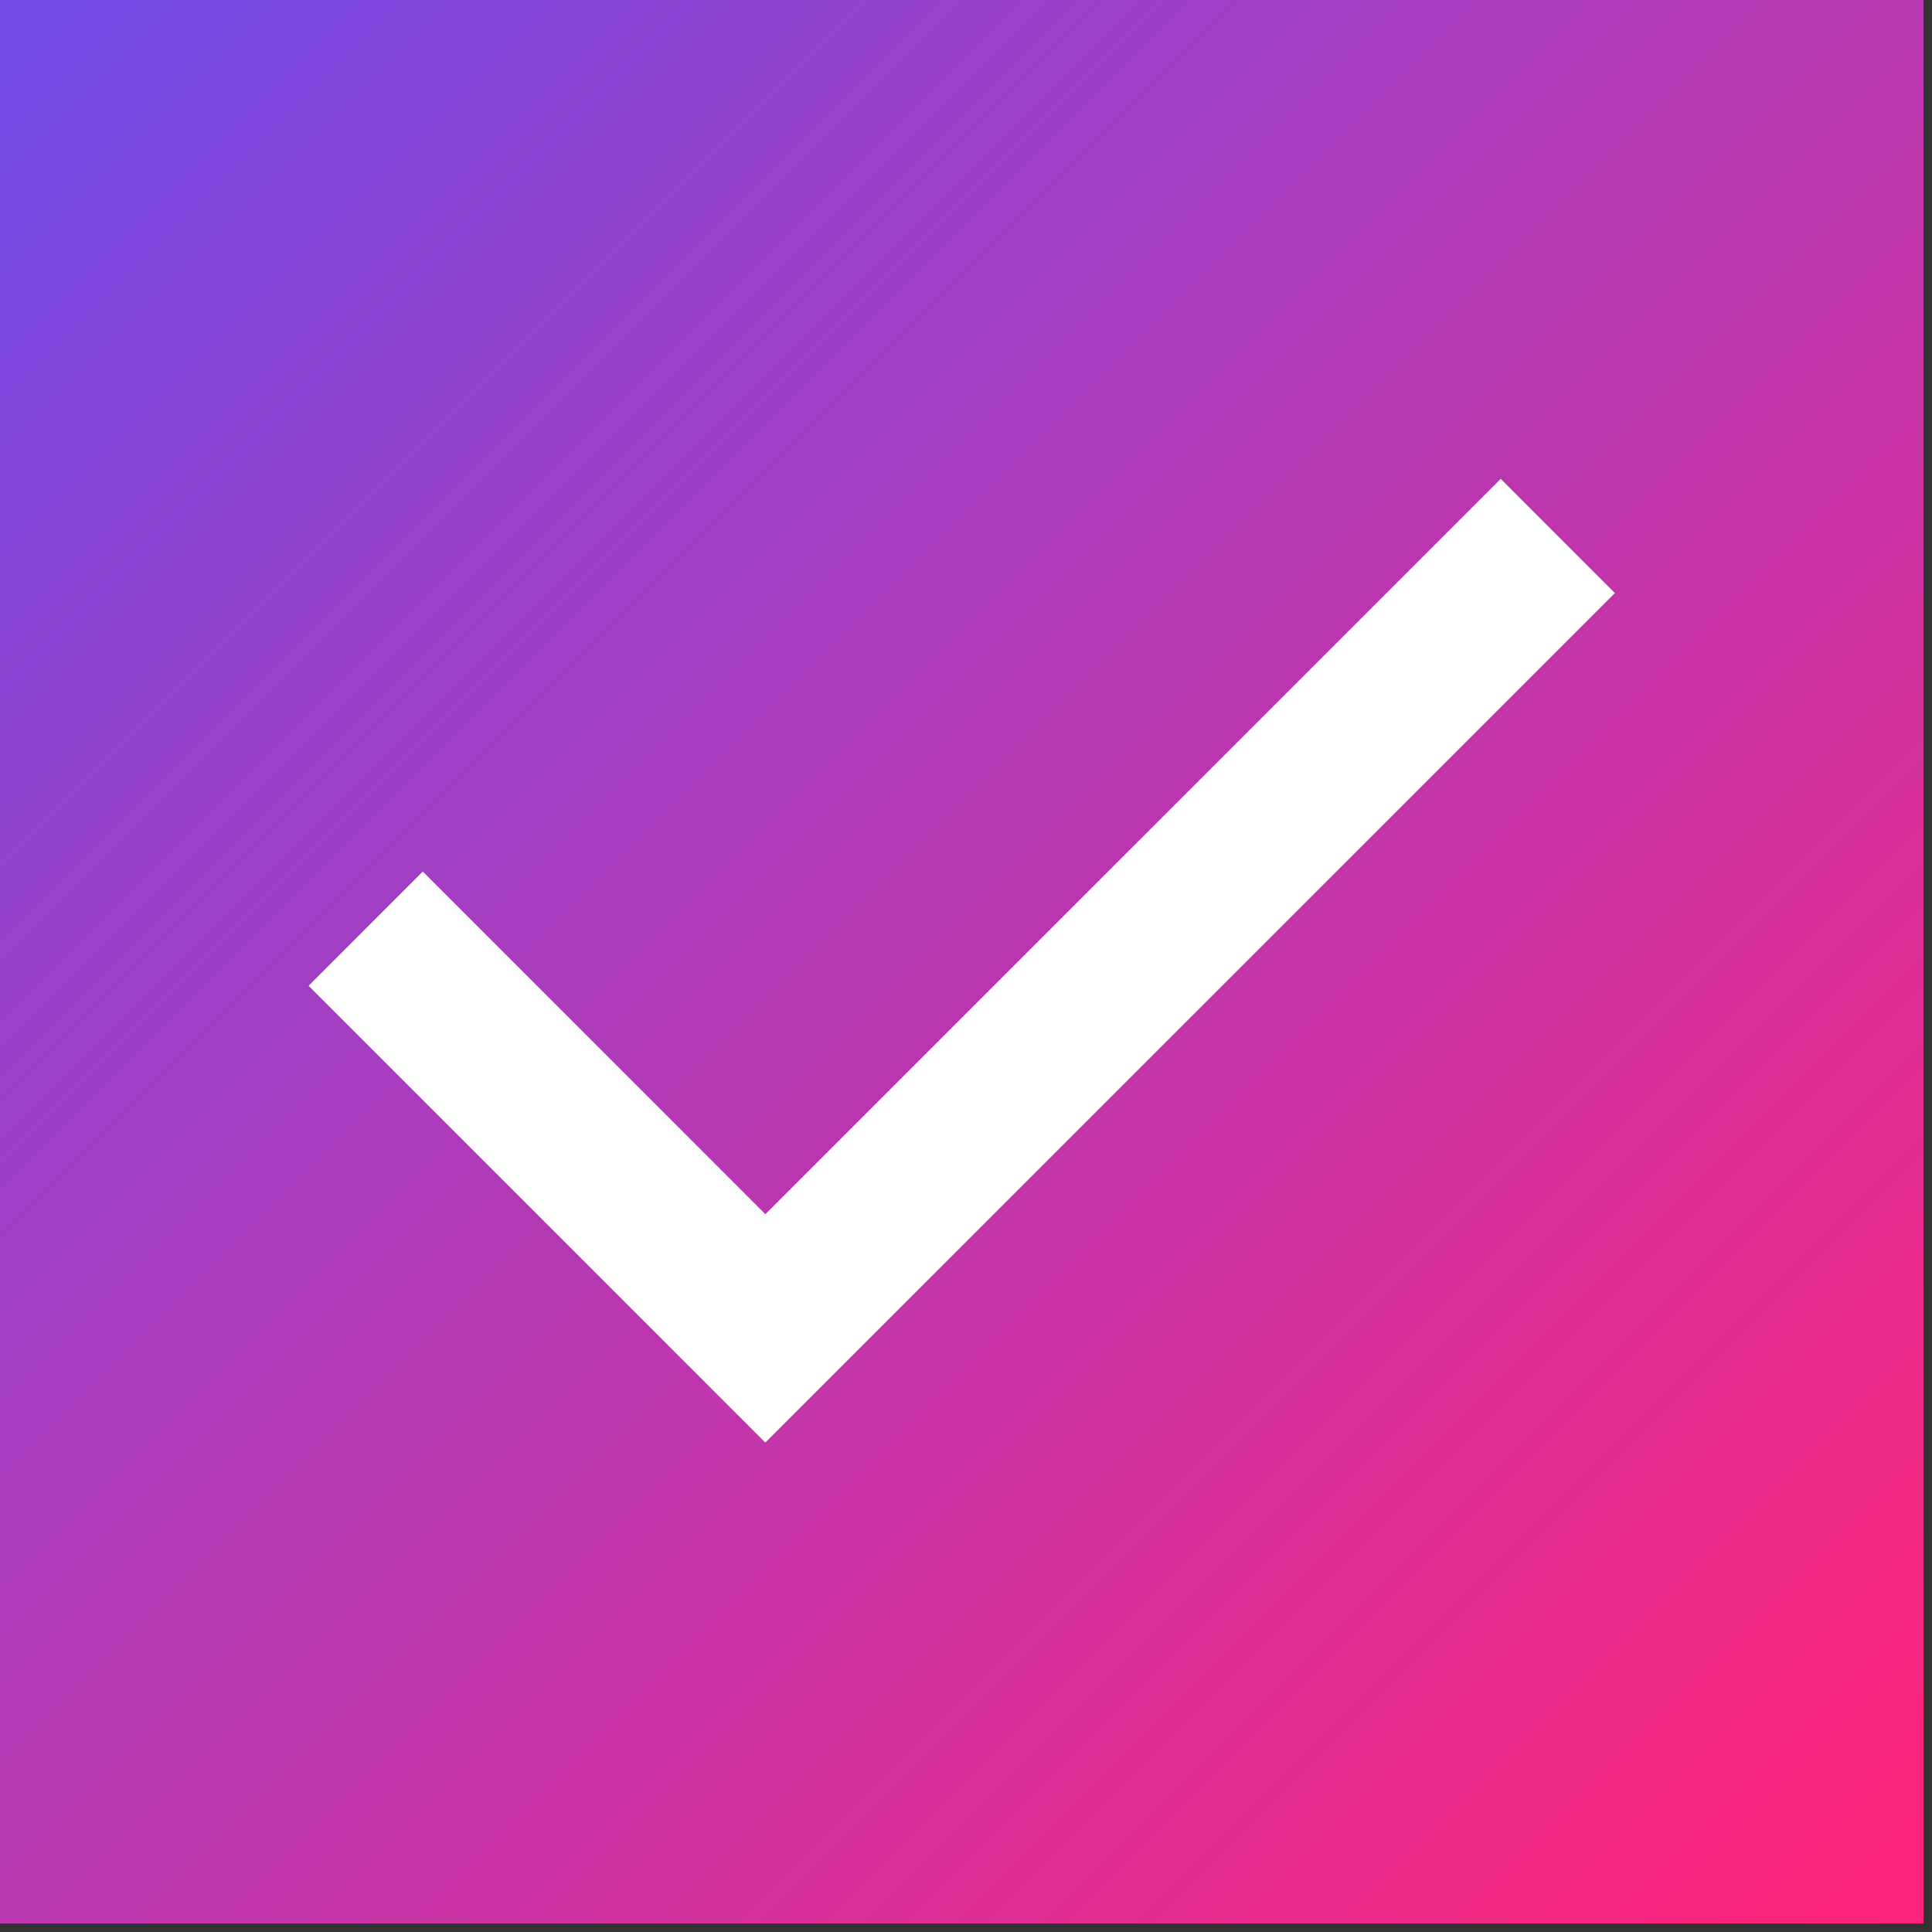 <svg version="1.0" preserveAspectRatio="xMidYMid meet" height="150" viewBox="0 0 112.5 112.5" zoomAndPan="magnify" width="150" xmlns:xlink="http://www.w3.org/1999/xlink" xmlns="http://www.w3.org/2000/svg"><rect x="0" y="0" width="112.5" height="112.5" fill="#333333" stroke="none"/><defs><clipPath id="fc1376d36c"><path clip-rule="nonzero" d="M 0 0 L 112.004 0 L 112.004 112.004 L 0 112.004 Z M 0 0"></path></clipPath><linearGradient id="ffc7b7cb8c" y2="150" gradientUnits="userSpaceOnUse" x2="150" y1="-0" gradientTransform="matrix(0.747, 0, 0, 0.747, 0, 0)" x1="-0"><stop offset="0" stop-color="rgb(44.699%, 29.799%, 91.399%)" stop-opacity="1"></stop><stop offset="0.004" stop-color="rgb(44.914%, 29.735%, 91.225%)" stop-opacity="1"></stop><stop offset="0.008" stop-color="rgb(45.131%, 29.671%, 91.051%)" stop-opacity="1"></stop><stop offset="0.012" stop-color="rgb(45.346%, 29.605%, 90.875%)" stop-opacity="1"></stop><stop offset="0.016" stop-color="rgb(45.563%, 29.541%, 90.701%)" stop-opacity="1"></stop><stop offset="0.02" stop-color="rgb(45.778%, 29.477%, 90.526%)" stop-opacity="1"></stop><stop offset="0.023" stop-color="rgb(45.995%, 29.413%, 90.352%)" stop-opacity="1"></stop><stop offset="0.027" stop-color="rgb(46.211%, 29.347%, 90.176%)" stop-opacity="1"></stop><stop offset="0.031" stop-color="rgb(46.428%, 29.283%, 90.002%)" stop-opacity="1"></stop><stop offset="0.035" stop-color="rgb(46.643%, 29.219%, 89.827%)" stop-opacity="1"></stop><stop offset="0.039" stop-color="rgb(46.86%, 29.155%, 89.653%)" stop-opacity="1"></stop><stop offset="0.043" stop-color="rgb(47.075%, 29.089%, 89.478%)" stop-opacity="1"></stop><stop offset="0.047" stop-color="rgb(47.292%, 29.025%, 89.304%)" stop-opacity="1"></stop><stop offset="0.051" stop-color="rgb(47.507%, 28.961%, 89.128%)" stop-opacity="1"></stop><stop offset="0.055" stop-color="rgb(47.723%, 28.897%, 88.954%)" stop-opacity="1"></stop><stop offset="0.059" stop-color="rgb(47.939%, 28.831%, 88.779%)" stop-opacity="1"></stop><stop offset="0.062" stop-color="rgb(48.155%, 28.767%, 88.605%)" stop-opacity="1"></stop><stop offset="0.066" stop-color="rgb(48.37%, 28.703%, 88.431%)" stop-opacity="1"></stop><stop offset="0.07" stop-color="rgb(48.587%, 28.639%, 88.257%)" stop-opacity="1"></stop><stop offset="0.074" stop-color="rgb(48.802%, 28.574%, 88.081%)" stop-opacity="1"></stop><stop offset="0.078" stop-color="rgb(49.019%, 28.51%, 87.907%)" stop-opacity="1"></stop><stop offset="0.082" stop-color="rgb(49.236%, 28.445%, 87.732%)" stop-opacity="1"></stop><stop offset="0.086" stop-color="rgb(49.452%, 28.381%, 87.558%)" stop-opacity="1"></stop><stop offset="0.09" stop-color="rgb(49.667%, 28.316%, 87.383%)" stop-opacity="1"></stop><stop offset="0.094" stop-color="rgb(49.884%, 28.252%, 87.209%)" stop-opacity="1"></stop><stop offset="0.098" stop-color="rgb(50.099%, 28.188%, 87.033%)" stop-opacity="1"></stop><stop offset="0.102" stop-color="rgb(50.316%, 28.123%, 86.859%)" stop-opacity="1"></stop><stop offset="0.105" stop-color="rgb(50.531%, 28.059%, 86.684%)" stop-opacity="1"></stop><stop offset="0.109" stop-color="rgb(50.748%, 27.995%, 86.51%)" stop-opacity="1"></stop><stop offset="0.113" stop-color="rgb(50.963%, 27.93%, 86.334%)" stop-opacity="1"></stop><stop offset="0.117" stop-color="rgb(51.18%, 27.866%, 86.16%)" stop-opacity="1"></stop><stop offset="0.121" stop-color="rgb(51.395%, 27.802%, 85.986%)" stop-opacity="1"></stop><stop offset="0.125" stop-color="rgb(51.611%, 27.737%, 85.812%)" stop-opacity="1"></stop><stop offset="0.129" stop-color="rgb(51.826%, 27.672%, 85.637%)" stop-opacity="1"></stop><stop offset="0.133" stop-color="rgb(52.043%, 27.608%, 85.463%)" stop-opacity="1"></stop><stop offset="0.137" stop-color="rgb(52.26%, 27.544%, 85.287%)" stop-opacity="1"></stop><stop offset="0.141" stop-color="rgb(52.477%, 27.48%, 85.114%)" stop-opacity="1"></stop><stop offset="0.145" stop-color="rgb(52.692%, 27.414%, 84.938%)" stop-opacity="1"></stop><stop offset="0.148" stop-color="rgb(52.908%, 27.35%, 84.764%)" stop-opacity="1"></stop><stop offset="0.152" stop-color="rgb(53.123%, 27.286%, 84.589%)" stop-opacity="1"></stop><stop offset="0.156" stop-color="rgb(53.34%, 27.222%, 84.415%)" stop-opacity="1"></stop><stop offset="0.16" stop-color="rgb(53.555%, 27.156%, 84.239%)" stop-opacity="1"></stop><stop offset="0.164" stop-color="rgb(53.772%, 27.092%, 84.065%)" stop-opacity="1"></stop><stop offset="0.168" stop-color="rgb(53.987%, 27.028%, 83.89%)" stop-opacity="1"></stop><stop offset="0.172" stop-color="rgb(54.204%, 26.964%, 83.716%)" stop-opacity="1"></stop><stop offset="0.176" stop-color="rgb(54.419%, 26.898%, 83.542%)" stop-opacity="1"></stop><stop offset="0.18" stop-color="rgb(54.636%, 26.834%, 83.368%)" stop-opacity="1"></stop><stop offset="0.184" stop-color="rgb(54.851%, 26.77%, 83.192%)" stop-opacity="1"></stop><stop offset="0.188" stop-color="rgb(55.067%, 26.706%, 83.018%)" stop-opacity="1"></stop><stop offset="0.191" stop-color="rgb(55.283%, 26.64%, 82.843%)" stop-opacity="1"></stop><stop offset="0.195" stop-color="rgb(55.499%, 26.576%, 82.669%)" stop-opacity="1"></stop><stop offset="0.199" stop-color="rgb(55.716%, 26.512%, 82.494%)" stop-opacity="1"></stop><stop offset="0.203" stop-color="rgb(55.933%, 26.448%, 82.32%)" stop-opacity="1"></stop><stop offset="0.207" stop-color="rgb(56.148%, 26.382%, 82.144%)" stop-opacity="1"></stop><stop offset="0.211" stop-color="rgb(56.364%, 26.318%, 81.97%)" stop-opacity="1"></stop><stop offset="0.215" stop-color="rgb(56.58%, 26.254%, 81.795%)" stop-opacity="1"></stop><stop offset="0.219" stop-color="rgb(56.796%, 26.19%, 81.621%)" stop-opacity="1"></stop><stop offset="0.223" stop-color="rgb(57.011%, 26.125%, 81.445%)" stop-opacity="1"></stop><stop offset="0.227" stop-color="rgb(57.228%, 26.06%, 81.271%)" stop-opacity="1"></stop><stop offset="0.23" stop-color="rgb(57.443%, 25.996%, 81.096%)" stop-opacity="1"></stop><stop offset="0.234" stop-color="rgb(57.66%, 25.932%, 80.922%)" stop-opacity="1"></stop><stop offset="0.238" stop-color="rgb(57.875%, 25.867%, 80.748%)" stop-opacity="1"></stop><stop offset="0.242" stop-color="rgb(58.092%, 25.803%, 80.574%)" stop-opacity="1"></stop><stop offset="0.246" stop-color="rgb(58.307%, 25.739%, 80.399%)" stop-opacity="1"></stop><stop offset="0.25" stop-color="rgb(58.524%, 25.674%, 80.225%)" stop-opacity="1"></stop><stop offset="0.254" stop-color="rgb(58.74%, 25.609%, 80.049%)" stop-opacity="1"></stop><stop offset="0.258" stop-color="rgb(58.957%, 25.545%, 79.875%)" stop-opacity="1"></stop><stop offset="0.262" stop-color="rgb(59.172%, 25.481%, 79.7%)" stop-opacity="1"></stop><stop offset="0.266" stop-color="rgb(59.389%, 25.417%, 79.526%)" stop-opacity="1"></stop><stop offset="0.27" stop-color="rgb(59.604%, 25.351%, 79.35%)" stop-opacity="1"></stop><stop offset="0.273" stop-color="rgb(59.821%, 25.287%, 79.176%)" stop-opacity="1"></stop><stop offset="0.277" stop-color="rgb(60.036%, 25.223%, 79.001%)" stop-opacity="1"></stop><stop offset="0.281" stop-color="rgb(60.252%, 25.159%, 78.827%)" stop-opacity="1"></stop><stop offset="0.285" stop-color="rgb(60.468%, 25.093%, 78.651%)" stop-opacity="1"></stop><stop offset="0.289" stop-color="rgb(60.684%, 25.029%, 78.477%)" stop-opacity="1"></stop><stop offset="0.293" stop-color="rgb(60.899%, 24.965%, 78.304%)" stop-opacity="1"></stop><stop offset="0.297" stop-color="rgb(61.116%, 24.901%, 78.13%)" stop-opacity="1"></stop><stop offset="0.301" stop-color="rgb(61.331%, 24.837%, 77.954%)" stop-opacity="1"></stop><stop offset="0.305" stop-color="rgb(61.548%, 24.773%, 77.78%)" stop-opacity="1"></stop><stop offset="0.309" stop-color="rgb(61.765%, 24.707%, 77.605%)" stop-opacity="1"></stop><stop offset="0.312" stop-color="rgb(61.981%, 24.643%, 77.431%)" stop-opacity="1"></stop><stop offset="0.316" stop-color="rgb(62.196%, 24.579%, 77.255%)" stop-opacity="1"></stop><stop offset="0.32" stop-color="rgb(62.413%, 24.515%, 77.081%)" stop-opacity="1"></stop><stop offset="0.324" stop-color="rgb(62.628%, 24.449%, 76.906%)" stop-opacity="1"></stop><stop offset="0.328" stop-color="rgb(62.845%, 24.385%, 76.732%)" stop-opacity="1"></stop><stop offset="0.332" stop-color="rgb(63.06%, 24.321%, 76.556%)" stop-opacity="1"></stop><stop offset="0.336" stop-color="rgb(63.277%, 24.257%, 76.382%)" stop-opacity="1"></stop><stop offset="0.34" stop-color="rgb(63.492%, 24.191%, 76.207%)" stop-opacity="1"></stop><stop offset="0.344" stop-color="rgb(63.708%, 24.127%, 76.033%)" stop-opacity="1"></stop><stop offset="0.348" stop-color="rgb(63.924%, 24.063%, 75.859%)" stop-opacity="1"></stop><stop offset="0.352" stop-color="rgb(64.14%, 23.999%, 75.685%)" stop-opacity="1"></stop><stop offset="0.355" stop-color="rgb(64.355%, 23.933%, 75.51%)" stop-opacity="1"></stop><stop offset="0.359" stop-color="rgb(64.572%, 23.869%, 75.336%)" stop-opacity="1"></stop><stop offset="0.363" stop-color="rgb(64.787%, 23.805%, 75.16%)" stop-opacity="1"></stop><stop offset="0.367" stop-color="rgb(65.004%, 23.741%, 74.986%)" stop-opacity="1"></stop><stop offset="0.371" stop-color="rgb(65.221%, 23.676%, 74.811%)" stop-opacity="1"></stop><stop offset="0.375" stop-color="rgb(65.437%, 23.611%, 74.637%)" stop-opacity="1"></stop><stop offset="0.379" stop-color="rgb(65.652%, 23.547%, 74.461%)" stop-opacity="1"></stop><stop offset="0.383" stop-color="rgb(65.869%, 23.483%, 74.287%)" stop-opacity="1"></stop><stop offset="0.387" stop-color="rgb(66.084%, 23.418%, 74.112%)" stop-opacity="1"></stop><stop offset="0.391" stop-color="rgb(66.301%, 23.354%, 73.938%)" stop-opacity="1"></stop><stop offset="0.395" stop-color="rgb(66.516%, 23.289%, 73.763%)" stop-opacity="1"></stop><stop offset="0.398" stop-color="rgb(66.733%, 23.225%, 73.589%)" stop-opacity="1"></stop><stop offset="0.402" stop-color="rgb(66.948%, 23.16%, 73.413%)" stop-opacity="1"></stop><stop offset="0.406" stop-color="rgb(67.165%, 23.096%, 73.239%)" stop-opacity="1"></stop><stop offset="0.41" stop-color="rgb(67.38%, 23.032%, 73.065%)" stop-opacity="1"></stop><stop offset="0.414" stop-color="rgb(67.596%, 22.968%, 72.891%)" stop-opacity="1"></stop><stop offset="0.418" stop-color="rgb(67.812%, 22.902%, 72.716%)" stop-opacity="1"></stop><stop offset="0.422" stop-color="rgb(68.028%, 22.838%, 72.542%)" stop-opacity="1"></stop><stop offset="0.426" stop-color="rgb(68.245%, 22.774%, 72.366%)" stop-opacity="1"></stop><stop offset="0.43" stop-color="rgb(68.462%, 22.71%, 72.192%)" stop-opacity="1"></stop><stop offset="0.434" stop-color="rgb(68.677%, 22.644%, 72.017%)" stop-opacity="1"></stop><stop offset="0.438" stop-color="rgb(68.893%, 22.58%, 71.843%)" stop-opacity="1"></stop><stop offset="0.441" stop-color="rgb(69.109%, 22.516%, 71.667%)" stop-opacity="1"></stop><stop offset="0.445" stop-color="rgb(69.325%, 22.452%, 71.494%)" stop-opacity="1"></stop><stop offset="0.449" stop-color="rgb(69.54%, 22.386%, 71.318%)" stop-opacity="1"></stop><stop offset="0.453" stop-color="rgb(69.757%, 22.322%, 71.144%)" stop-opacity="1"></stop><stop offset="0.457" stop-color="rgb(69.972%, 22.258%, 70.969%)" stop-opacity="1"></stop><stop offset="0.461" stop-color="rgb(70.189%, 22.194%, 70.795%)" stop-opacity="1"></stop><stop offset="0.465" stop-color="rgb(70.404%, 22.128%, 70.621%)" stop-opacity="1"></stop><stop offset="0.469" stop-color="rgb(70.621%, 22.064%, 70.447%)" stop-opacity="1"></stop><stop offset="0.473" stop-color="rgb(70.836%, 22%, 70.271%)" stop-opacity="1"></stop><stop offset="0.477" stop-color="rgb(71.053%, 21.936%, 70.097%)" stop-opacity="1"></stop><stop offset="0.48" stop-color="rgb(71.269%, 21.87%, 69.922%)" stop-opacity="1"></stop><stop offset="0.484" stop-color="rgb(71.486%, 21.806%, 69.748%)" stop-opacity="1"></stop><stop offset="0.488" stop-color="rgb(71.701%, 21.742%, 69.572%)" stop-opacity="1"></stop><stop offset="0.492" stop-color="rgb(71.918%, 21.678%, 69.398%)" stop-opacity="1"></stop><stop offset="0.496" stop-color="rgb(72.133%, 21.614%, 69.223%)" stop-opacity="1"></stop><stop offset="0.5" stop-color="rgb(72.35%, 21.55%, 69.049%)" stop-opacity="1"></stop><stop offset="0.504" stop-color="rgb(72.565%, 21.484%, 68.874%)" stop-opacity="1"></stop><stop offset="0.508" stop-color="rgb(72.781%, 21.42%, 68.7%)" stop-opacity="1"></stop><stop offset="0.512" stop-color="rgb(72.997%, 21.356%, 68.524%)" stop-opacity="1"></stop><stop offset="0.516" stop-color="rgb(73.213%, 21.292%, 68.35%)" stop-opacity="1"></stop><stop offset="0.52" stop-color="rgb(73.428%, 21.227%, 68.176%)" stop-opacity="1"></stop><stop offset="0.523" stop-color="rgb(73.645%, 21.162%, 68.002%)" stop-opacity="1"></stop><stop offset="0.527" stop-color="rgb(73.86%, 21.098%, 67.827%)" stop-opacity="1"></stop><stop offset="0.531" stop-color="rgb(74.077%, 21.034%, 67.653%)" stop-opacity="1"></stop><stop offset="0.535" stop-color="rgb(74.292%, 20.969%, 67.477%)" stop-opacity="1"></stop><stop offset="0.539" stop-color="rgb(74.509%, 20.905%, 67.303%)" stop-opacity="1"></stop><stop offset="0.543" stop-color="rgb(74.725%, 20.84%, 67.128%)" stop-opacity="1"></stop><stop offset="0.547" stop-color="rgb(74.942%, 20.776%, 66.954%)" stop-opacity="1"></stop><stop offset="0.551" stop-color="rgb(75.157%, 20.711%, 66.779%)" stop-opacity="1"></stop><stop offset="0.555" stop-color="rgb(75.374%, 20.647%, 66.605%)" stop-opacity="1"></stop><stop offset="0.559" stop-color="rgb(75.589%, 20.583%, 66.429%)" stop-opacity="1"></stop><stop offset="0.562" stop-color="rgb(75.806%, 20.518%, 66.255%)" stop-opacity="1"></stop><stop offset="0.566" stop-color="rgb(76.021%, 20.453%, 66.08%)" stop-opacity="1"></stop><stop offset="0.57" stop-color="rgb(76.237%, 20.389%, 65.906%)" stop-opacity="1"></stop><stop offset="0.574" stop-color="rgb(76.453%, 20.325%, 65.73%)" stop-opacity="1"></stop><stop offset="0.578" stop-color="rgb(76.669%, 20.261%, 65.556%)" stop-opacity="1"></stop><stop offset="0.582" stop-color="rgb(76.884%, 20.195%, 65.382%)" stop-opacity="1"></stop><stop offset="0.586" stop-color="rgb(77.101%, 20.131%, 65.208%)" stop-opacity="1"></stop><stop offset="0.59" stop-color="rgb(77.316%, 20.067%, 65.033%)" stop-opacity="1"></stop><stop offset="0.594" stop-color="rgb(77.533%, 20.003%, 64.859%)" stop-opacity="1"></stop><stop offset="0.598" stop-color="rgb(77.75%, 19.937%, 64.684%)" stop-opacity="1"></stop><stop offset="0.602" stop-color="rgb(77.966%, 19.873%, 64.51%)" stop-opacity="1"></stop><stop offset="0.605" stop-color="rgb(78.181%, 19.809%, 64.334%)" stop-opacity="1"></stop><stop offset="0.609" stop-color="rgb(78.398%, 19.745%, 64.16%)" stop-opacity="1"></stop><stop offset="0.613" stop-color="rgb(78.613%, 19.679%, 63.985%)" stop-opacity="1"></stop><stop offset="0.617" stop-color="rgb(78.83%, 19.615%, 63.811%)" stop-opacity="1"></stop><stop offset="0.621" stop-color="rgb(79.045%, 19.551%, 63.635%)" stop-opacity="1"></stop><stop offset="0.625" stop-color="rgb(79.262%, 19.487%, 63.461%)" stop-opacity="1"></stop><stop offset="0.629" stop-color="rgb(79.477%, 19.421%, 63.286%)" stop-opacity="1"></stop><stop offset="0.633" stop-color="rgb(79.694%, 19.357%, 63.112%)" stop-opacity="1"></stop><stop offset="0.637" stop-color="rgb(79.909%, 19.293%, 62.938%)" stop-opacity="1"></stop><stop offset="0.641" stop-color="rgb(80.125%, 19.229%, 62.764%)" stop-opacity="1"></stop><stop offset="0.645" stop-color="rgb(80.341%, 19.164%, 62.589%)" stop-opacity="1"></stop><stop offset="0.648" stop-color="rgb(80.557%, 19.099%, 62.415%)" stop-opacity="1"></stop><stop offset="0.652" stop-color="rgb(80.774%, 19.035%, 62.239%)" stop-opacity="1"></stop><stop offset="0.656" stop-color="rgb(80.991%, 18.971%, 62.065%)" stop-opacity="1"></stop><stop offset="0.66" stop-color="rgb(81.206%, 18.906%, 61.89%)" stop-opacity="1"></stop><stop offset="0.664" stop-color="rgb(81.422%, 18.842%, 61.716%)" stop-opacity="1"></stop><stop offset="0.668" stop-color="rgb(81.638%, 18.777%, 61.54%)" stop-opacity="1"></stop><stop offset="0.672" stop-color="rgb(81.854%, 18.713%, 61.366%)" stop-opacity="1"></stop><stop offset="0.676" stop-color="rgb(82.069%, 18.648%, 61.191%)" stop-opacity="1"></stop><stop offset="0.68" stop-color="rgb(82.286%, 18.584%, 61.017%)" stop-opacity="1"></stop><stop offset="0.684" stop-color="rgb(82.501%, 18.52%, 60.841%)" stop-opacity="1"></stop><stop offset="0.688" stop-color="rgb(82.718%, 18.456%, 60.667%)" stop-opacity="1"></stop><stop offset="0.691" stop-color="rgb(82.933%, 18.391%, 60.493%)" stop-opacity="1"></stop><stop offset="0.695" stop-color="rgb(83.15%, 18.327%, 60.32%)" stop-opacity="1"></stop><stop offset="0.699" stop-color="rgb(83.365%, 18.262%, 60.144%)" stop-opacity="1"></stop><stop offset="0.703" stop-color="rgb(83.582%, 18.198%, 59.97%)" stop-opacity="1"></stop><stop offset="0.707" stop-color="rgb(83.797%, 18.134%, 59.795%)" stop-opacity="1"></stop><stop offset="0.711" stop-color="rgb(84.013%, 18.069%, 59.621%)" stop-opacity="1"></stop><stop offset="0.715" stop-color="rgb(84.23%, 18.004%, 59.445%)" stop-opacity="1"></stop><stop offset="0.719" stop-color="rgb(84.447%, 17.94%, 59.271%)" stop-opacity="1"></stop><stop offset="0.723" stop-color="rgb(84.662%, 17.876%, 59.096%)" stop-opacity="1"></stop><stop offset="0.727" stop-color="rgb(84.879%, 17.812%, 58.922%)" stop-opacity="1"></stop><stop offset="0.73" stop-color="rgb(85.094%, 17.746%, 58.746%)" stop-opacity="1"></stop><stop offset="0.734" stop-color="rgb(85.31%, 17.682%, 58.572%)" stop-opacity="1"></stop><stop offset="0.738" stop-color="rgb(85.526%, 17.618%, 58.397%)" stop-opacity="1"></stop><stop offset="0.742" stop-color="rgb(85.742%, 17.554%, 58.223%)" stop-opacity="1"></stop><stop offset="0.746" stop-color="rgb(85.957%, 17.488%, 58.047%)" stop-opacity="1"></stop><stop offset="0.75" stop-color="rgb(86.174%, 17.424%, 57.874%)" stop-opacity="1"></stop><stop offset="0.754" stop-color="rgb(86.389%, 17.36%, 57.7%)" stop-opacity="1"></stop><stop offset="0.758" stop-color="rgb(86.606%, 17.296%, 57.526%)" stop-opacity="1"></stop><stop offset="0.762" stop-color="rgb(86.821%, 17.23%, 57.35%)" stop-opacity="1"></stop><stop offset="0.766" stop-color="rgb(87.038%, 17.166%, 57.176%)" stop-opacity="1"></stop><stop offset="0.77" stop-color="rgb(87.254%, 17.102%, 57.001%)" stop-opacity="1"></stop><stop offset="0.773" stop-color="rgb(87.471%, 17.038%, 56.827%)" stop-opacity="1"></stop><stop offset="0.777" stop-color="rgb(87.686%, 16.972%, 56.651%)" stop-opacity="1"></stop><stop offset="0.781" stop-color="rgb(87.903%, 16.908%, 56.477%)" stop-opacity="1"></stop><stop offset="0.785" stop-color="rgb(88.118%, 16.844%, 56.302%)" stop-opacity="1"></stop><stop offset="0.789" stop-color="rgb(88.335%, 16.78%, 56.128%)" stop-opacity="1"></stop><stop offset="0.793" stop-color="rgb(88.55%, 16.714%, 55.952%)" stop-opacity="1"></stop><stop offset="0.797" stop-color="rgb(88.766%, 16.65%, 55.779%)" stop-opacity="1"></stop><stop offset="0.801" stop-color="rgb(88.982%, 16.586%, 55.603%)" stop-opacity="1"></stop><stop offset="0.805" stop-color="rgb(89.198%, 16.522%, 55.429%)" stop-opacity="1"></stop><stop offset="0.809" stop-color="rgb(89.413%, 16.457%, 55.255%)" stop-opacity="1"></stop><stop offset="0.812" stop-color="rgb(89.63%, 16.393%, 55.081%)" stop-opacity="1"></stop><stop offset="0.816" stop-color="rgb(89.845%, 16.328%, 54.906%)" stop-opacity="1"></stop><stop offset="0.82" stop-color="rgb(90.062%, 16.264%, 54.732%)" stop-opacity="1"></stop><stop offset="0.824" stop-color="rgb(90.279%, 16.199%, 54.556%)" stop-opacity="1"></stop><stop offset="0.828" stop-color="rgb(90.495%, 16.135%, 54.382%)" stop-opacity="1"></stop><stop offset="0.832" stop-color="rgb(90.71%, 16.071%, 54.207%)" stop-opacity="1"></stop><stop offset="0.836" stop-color="rgb(90.927%, 16.006%, 54.033%)" stop-opacity="1"></stop><stop offset="0.84" stop-color="rgb(91.142%, 15.941%, 53.857%)" stop-opacity="1"></stop><stop offset="0.844" stop-color="rgb(91.359%, 15.877%, 53.683%)" stop-opacity="1"></stop><stop offset="0.848" stop-color="rgb(91.574%, 15.813%, 53.508%)" stop-opacity="1"></stop><stop offset="0.852" stop-color="rgb(91.791%, 15.749%, 53.334%)" stop-opacity="1"></stop><stop offset="0.855" stop-color="rgb(92.006%, 15.683%, 53.159%)" stop-opacity="1"></stop><stop offset="0.859" stop-color="rgb(92.223%, 15.619%, 52.985%)" stop-opacity="1"></stop><stop offset="0.863" stop-color="rgb(92.438%, 15.555%, 52.811%)" stop-opacity="1"></stop><stop offset="0.867" stop-color="rgb(92.654%, 15.491%, 52.637%)" stop-opacity="1"></stop><stop offset="0.871" stop-color="rgb(92.87%, 15.425%, 52.461%)" stop-opacity="1"></stop><stop offset="0.875" stop-color="rgb(93.086%, 15.361%, 52.287%)" stop-opacity="1"></stop><stop offset="0.879" stop-color="rgb(93.301%, 15.297%, 52.112%)" stop-opacity="1"></stop><stop offset="0.883" stop-color="rgb(93.518%, 15.233%, 51.938%)" stop-opacity="1"></stop><stop offset="0.887" stop-color="rgb(93.735%, 15.169%, 51.762%)" stop-opacity="1"></stop><stop offset="0.891" stop-color="rgb(93.951%, 15.105%, 51.588%)" stop-opacity="1"></stop><stop offset="0.895" stop-color="rgb(94.167%, 15.039%, 51.413%)" stop-opacity="1"></stop><stop offset="0.898" stop-color="rgb(94.383%, 14.975%, 51.239%)" stop-opacity="1"></stop><stop offset="0.902" stop-color="rgb(94.598%, 14.911%, 51.064%)" stop-opacity="1"></stop><stop offset="0.906" stop-color="rgb(94.815%, 14.847%, 50.89%)" stop-opacity="1"></stop><stop offset="0.91" stop-color="rgb(95.03%, 14.781%, 50.714%)" stop-opacity="1"></stop><stop offset="0.914" stop-color="rgb(95.247%, 14.717%, 50.54%)" stop-opacity="1"></stop><stop offset="0.918" stop-color="rgb(95.462%, 14.653%, 50.365%)" stop-opacity="1"></stop><stop offset="0.922" stop-color="rgb(95.679%, 14.589%, 50.191%)" stop-opacity="1"></stop><stop offset="0.926" stop-color="rgb(95.894%, 14.523%, 50.017%)" stop-opacity="1"></stop><stop offset="0.93" stop-color="rgb(96.111%, 14.459%, 49.843%)" stop-opacity="1"></stop><stop offset="0.934" stop-color="rgb(96.326%, 14.395%, 49.667%)" stop-opacity="1"></stop><stop offset="0.938" stop-color="rgb(96.542%, 14.331%, 49.493%)" stop-opacity="1"></stop><stop offset="0.941" stop-color="rgb(96.759%, 14.265%, 49.318%)" stop-opacity="1"></stop><stop offset="0.945" stop-color="rgb(96.976%, 14.201%, 49.144%)" stop-opacity="1"></stop><stop offset="0.949" stop-color="rgb(97.191%, 14.137%, 48.969%)" stop-opacity="1"></stop><stop offset="0.953" stop-color="rgb(97.408%, 14.073%, 48.795%)" stop-opacity="1"></stop><stop offset="0.957" stop-color="rgb(97.623%, 14.008%, 48.619%)" stop-opacity="1"></stop><stop offset="0.961" stop-color="rgb(97.839%, 13.943%, 48.445%)" stop-opacity="1"></stop><stop offset="0.965" stop-color="rgb(98.055%, 13.879%, 48.27%)" stop-opacity="1"></stop><stop offset="0.969" stop-color="rgb(98.271%, 13.815%, 48.096%)" stop-opacity="1"></stop><stop offset="0.973" stop-color="rgb(98.486%, 13.75%, 47.92%)" stop-opacity="1"></stop><stop offset="0.977" stop-color="rgb(98.703%, 13.686%, 47.746%)" stop-opacity="1"></stop><stop offset="0.98" stop-color="rgb(98.918%, 13.622%, 47.572%)" stop-opacity="1"></stop><stop offset="0.984" stop-color="rgb(99.135%, 13.557%, 47.398%)" stop-opacity="1"></stop><stop offset="0.988" stop-color="rgb(99.35%, 13.492%, 47.223%)" stop-opacity="1"></stop><stop offset="0.992" stop-color="rgb(99.567%, 13.428%, 47.049%)" stop-opacity="1"></stop><stop offset="0.996" stop-color="rgb(99.782%, 13.364%, 46.873%)" stop-opacity="1"></stop><stop offset="1" stop-color="rgb(99.998%, 13.3%, 46.7%)" stop-opacity="1"></stop></linearGradient></defs><g clip-path="url(#fc1376d36c)"><path fill-rule="nonzero" fill-opacity="1" d="M 0 0 L 112.004 0 L 112.004 112.004 L 0 112.004 Z M 0 0" fill="#ffffff"></path><path fill-rule="nonzero" d="M 0 0 L 0 112.004 L 112.004 112.004 L 112.004 0 Z M 0 0" fill="url(#ffc7b7cb8c)"></path></g><path fill-rule="nonzero" fill-opacity="1" d="M 44.566 84 L 17.969 57.402 L 24.617 50.75 L 44.566 70.703 L 87.387 27.883 L 94.035 34.535 Z M 44.566 84" fill="#ffffff"></path></svg>